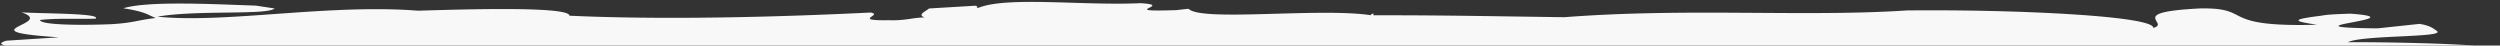 <svg xmlns="http://www.w3.org/2000/svg" xmlns:xlink="http://www.w3.org/1999/xlink" width="1921" height="35" viewBox="0 0 1921 35">
  <rect x="0" y="0" width="1921" height="35" fill="#333333" stroke="none"/>
  <defs>
    <clipPath id="clip-path">
      <rect id="Rectangle" width="1921" height="35" transform="translate(-1 817)" fill="#fff" stroke="#707070" stroke-width="1"/>
    </clipPath>
  </defs>
  <g id="hero_shape" transform="translate(1 -817)" clip-path="url(#clip-path)">
    <g id="Shape" transform="matrix(1, -0.017, 0.017, 1, -68.235, 822.408)">
      <path id="Path_207" data-name="Path 207" d="M1870.206,58.864c11.12-5.486,75.2-2.254,68.742-7.4-2.769-2.217-5.538-4.434-13.318-5.786l-32.305,2.893c-80.785-2.179,33.58-6.725-20.658-11.647-11.735.225-17.581.338-22.5,1.2-26.5,2.78-18.812,4.133-3.384,6.876-77.049.751-47.733-14.165-89.708-14.052-57.578,1.916-22.152,11.009-36.041,14.315.615-9.055-104.168-16.043-188.909-16.607-79.291,3.832-168.339-4.96-263.277.714-40.524-1.165-93.444-3.194-146.67-3.945a7.748,7.748,0,0,1,0-1.428c-1.318.376-2.11.827-2.11,1.315-39.118-6.575-130.452,2.968-139.9-7.327l-9.538.9c-47.469.751,0-3.72-27.295-5.824C899.465,14.416,841.4,5.887,818.856,14.529c-3.56-.6,1.143-1.052-2.417-1.653l-35.558,1.5c-2.373,2.1-9.494,4.621-3.6,6.838-8.263-.15-15.427,2.367-27.251,1.653-29.668,0-3.56-4.321-14.2-6.124-74.72,2.367-160.164,2.968-231.279-1.5C504.593,7.8,422.8,8.968,388.382,9.419,319.64,2.844,240.173,16.858,188,10.584c30.855-4.772,84.214.451,90.1-4.772l-14.2-2.4c-32-1.653-82.983-5.223-101.97.3,17.757,3.006,18.944,5.673,24.833,7.89-14.241,1.353-16.614,3.419-34.415,4.171-26.064.6-54.545-.451-54.545-4.171,14.285-1.353,29.668,0,42.722-.3,4.791-4.171-41.491-4.471-56.919-5.824,27.251,9.543-45.139,13.564,28.393,19.688L71.659,27.078C40.8,35.569,202.022,35.269,132.05,44.662c-7.12,2.555,2.373,5.373-21.4,7.59,13.01,3.419,39.162,2.855,49.8.9,17.8,6.688,100.74.751,103.157,9.844,67.643-7.289,99.553,5.523,161.219,7.176,78.28,1.954,27.295-5.373,49.842-10.295,39.162,2.818,78.324-1.8,102.058-4.02,21.317-.15,34.371,3.269,20.13,4.621,160.032,8.228,322.481,10.6,482.6,11.384,65.182,5.974,125.7-2.517,189.7,8.228l-10.637-1.8c-1.538-1.052,6.681-1.5,13.142-1.954q-15.889-2.931-30.591-5.9c18.988.789,38.195,1.39,57.051,1.277,20.965-7.214,108.212.113,135.023-7.214,105.135,2.442,61.051,5.6,167.108,8.754,56.7-2.63,124.211-6.237,191.414-5.3,24.35.263,46.59,3.607,42.546,5.185,29.273-.6,71.16-.676,101.4-.526,129.177-7.1-16.658-13.263-65.358-13.789Z" transform="translate(0 0)" fill="#f8f8f8"/>
    </g>
  </g>
</svg>
